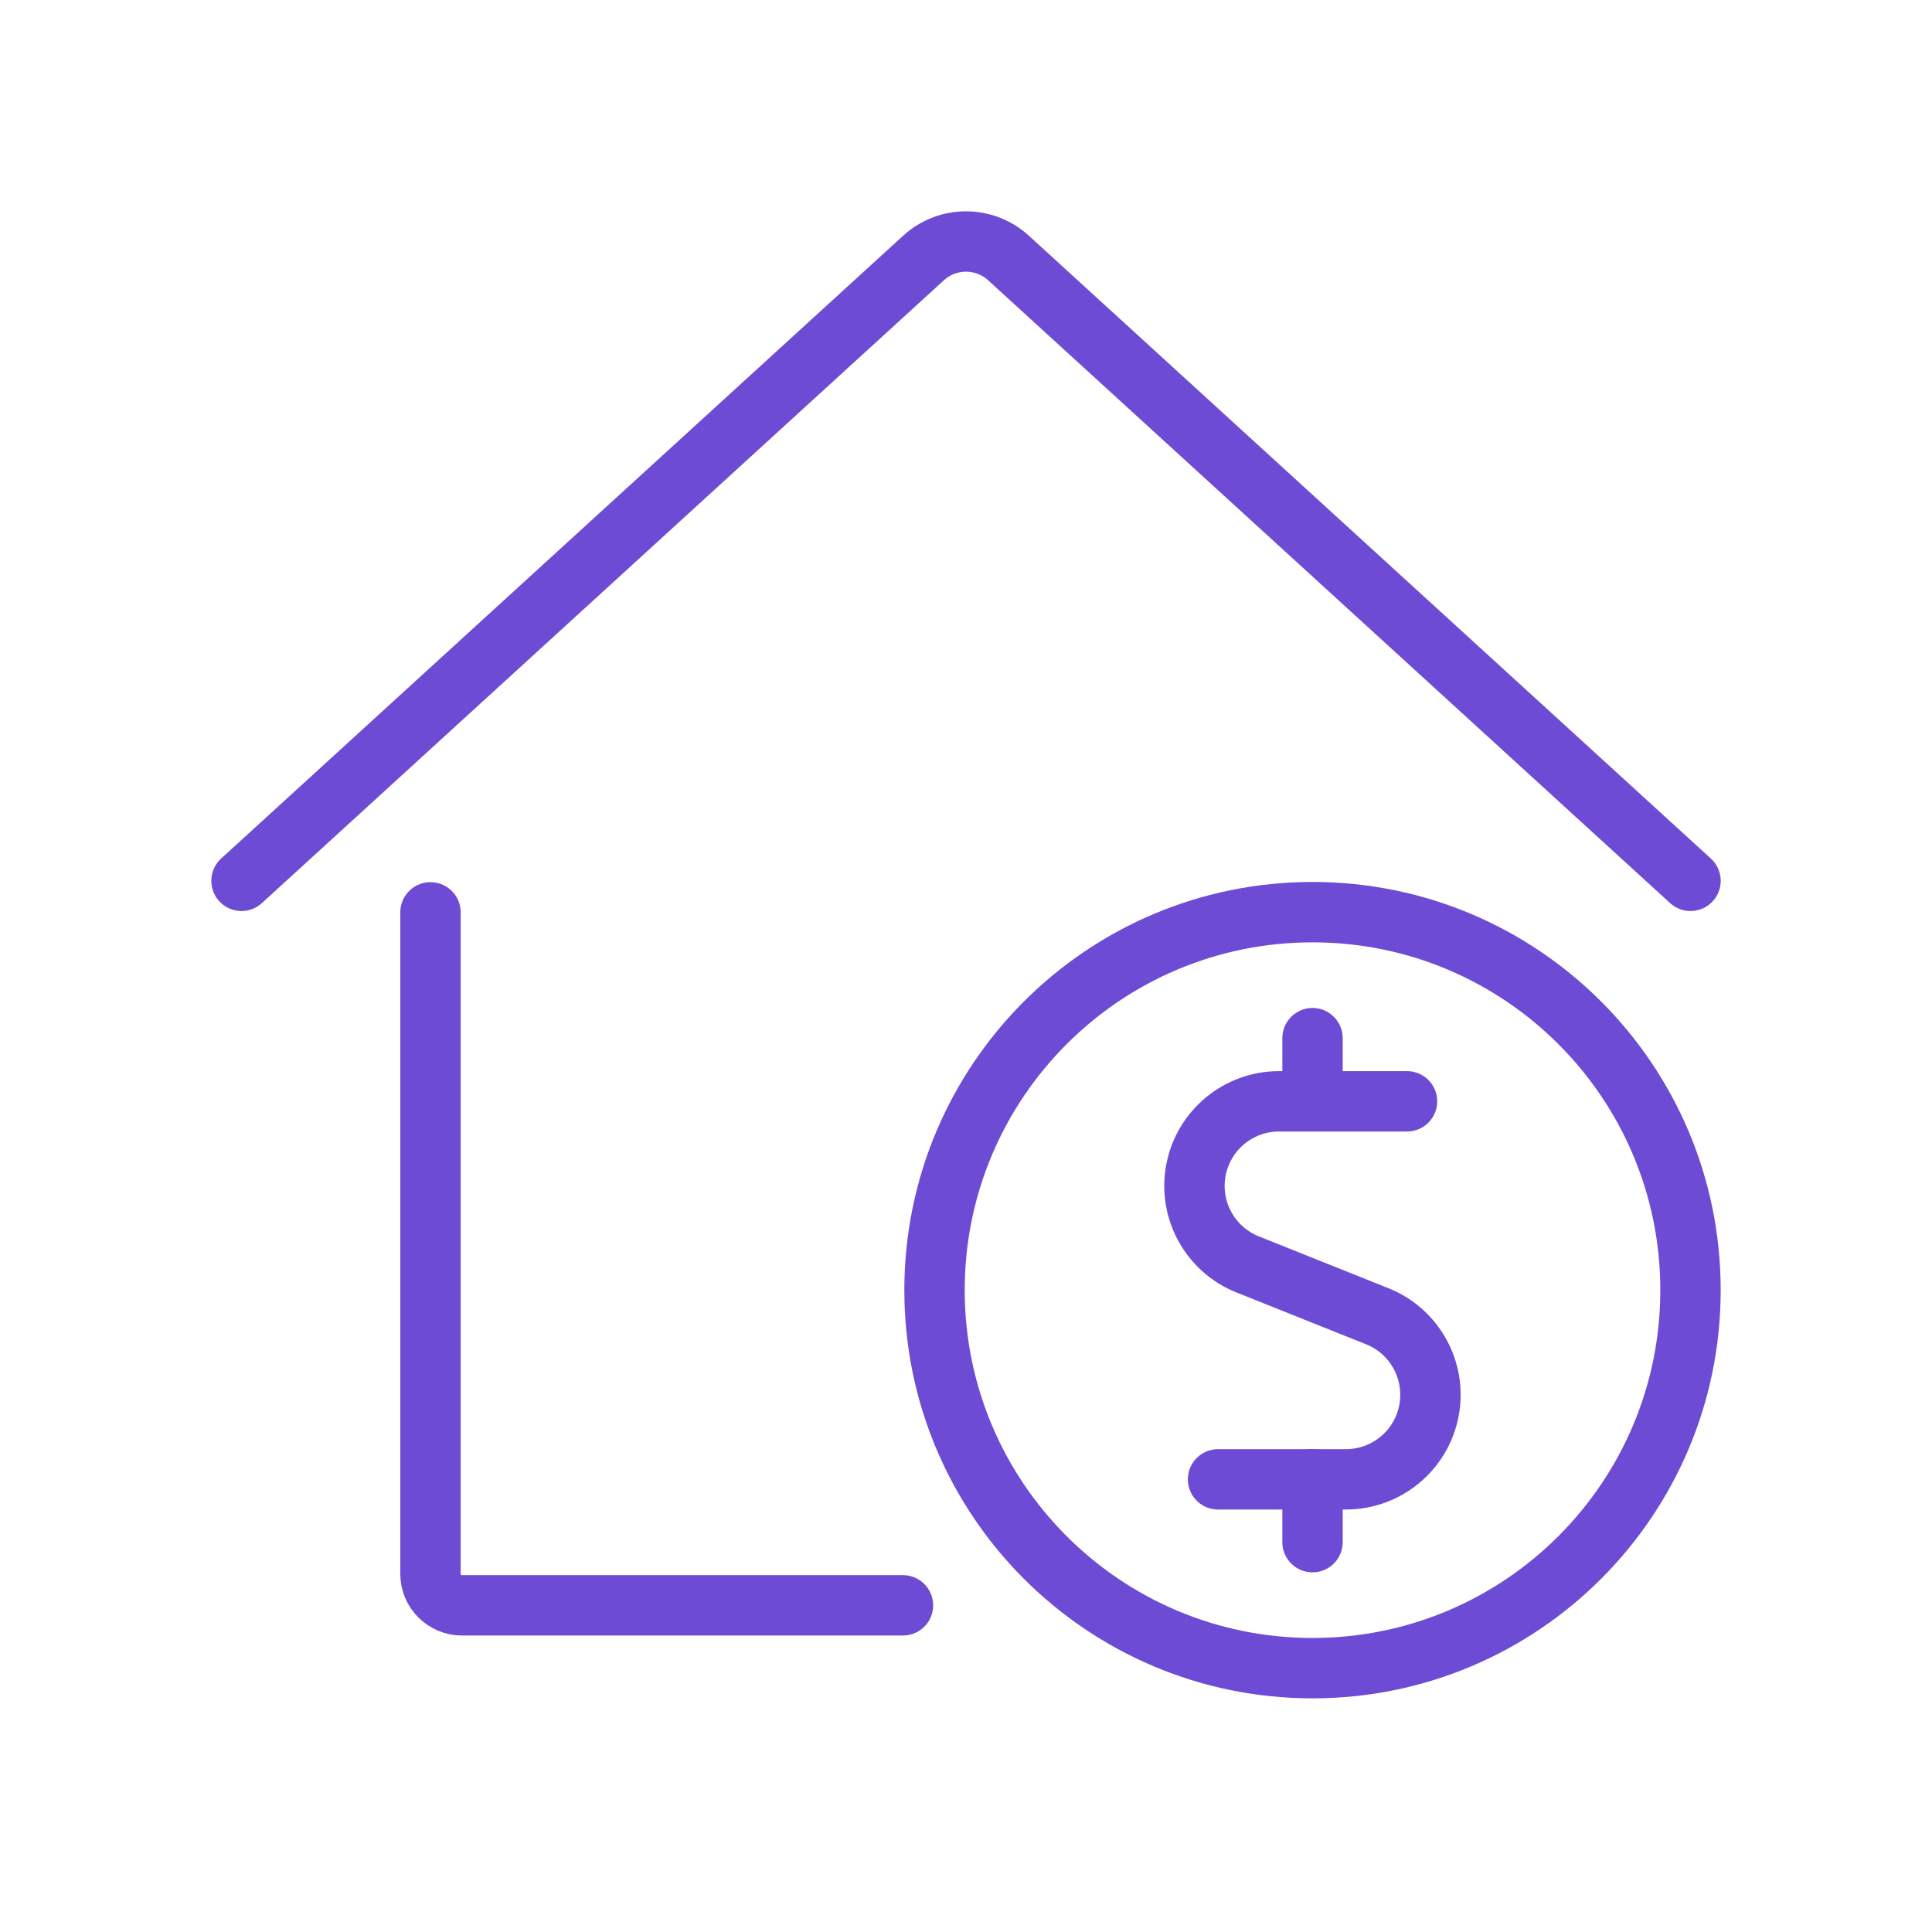 <svg width="48" height="48" viewBox="0 0 48 48" fill="none" xmlns="http://www.w3.org/2000/svg">
<path d="M10.695 22.667V39.102C10.695 39.534 11.046 39.884 11.478 39.884H22.434" stroke="#6D4BD4" stroke-width="1.5" stroke-linecap="round" stroke-linejoin="round"/>
<path d="M6 21.884L22.945 6.409C23.543 5.864 24.457 5.864 25.055 6.409L42 21.884" stroke="#6D4BD4" stroke-width="1.5" stroke-linecap="round" stroke-linejoin="round"/>
<path d="M34.957 27.362H31.775C30.769 27.363 29.905 28.077 29.714 29.064C29.523 30.052 30.059 31.036 30.992 31.412L34.223 32.704C35.156 33.08 35.692 34.064 35.501 35.052C35.31 36.039 34.446 36.753 33.44 36.754H30.262" stroke="#6D4BD4" stroke-width="1.5" stroke-linecap="round" stroke-linejoin="round"/>
<path d="M32.609 38.314V36.749" stroke="#6D4BD4" stroke-width="1.5" stroke-linecap="round" stroke-linejoin="round"/>
<path d="M32.609 27.358V25.793" stroke="#6D4BD4" stroke-width="1.5" stroke-linecap="round" stroke-linejoin="round"/>
<path fill-rule="evenodd" clip-rule="evenodd" d="M32.609 41.445C37.796 41.445 42 37.24 42 32.053C42 26.867 37.796 22.662 32.609 22.662C27.422 22.662 23.218 26.867 23.218 32.053C23.218 37.24 27.422 41.445 32.609 41.445Z" stroke="#6D4BD4" stroke-width="1.5" stroke-linecap="round" stroke-linejoin="round"/>
</svg>
